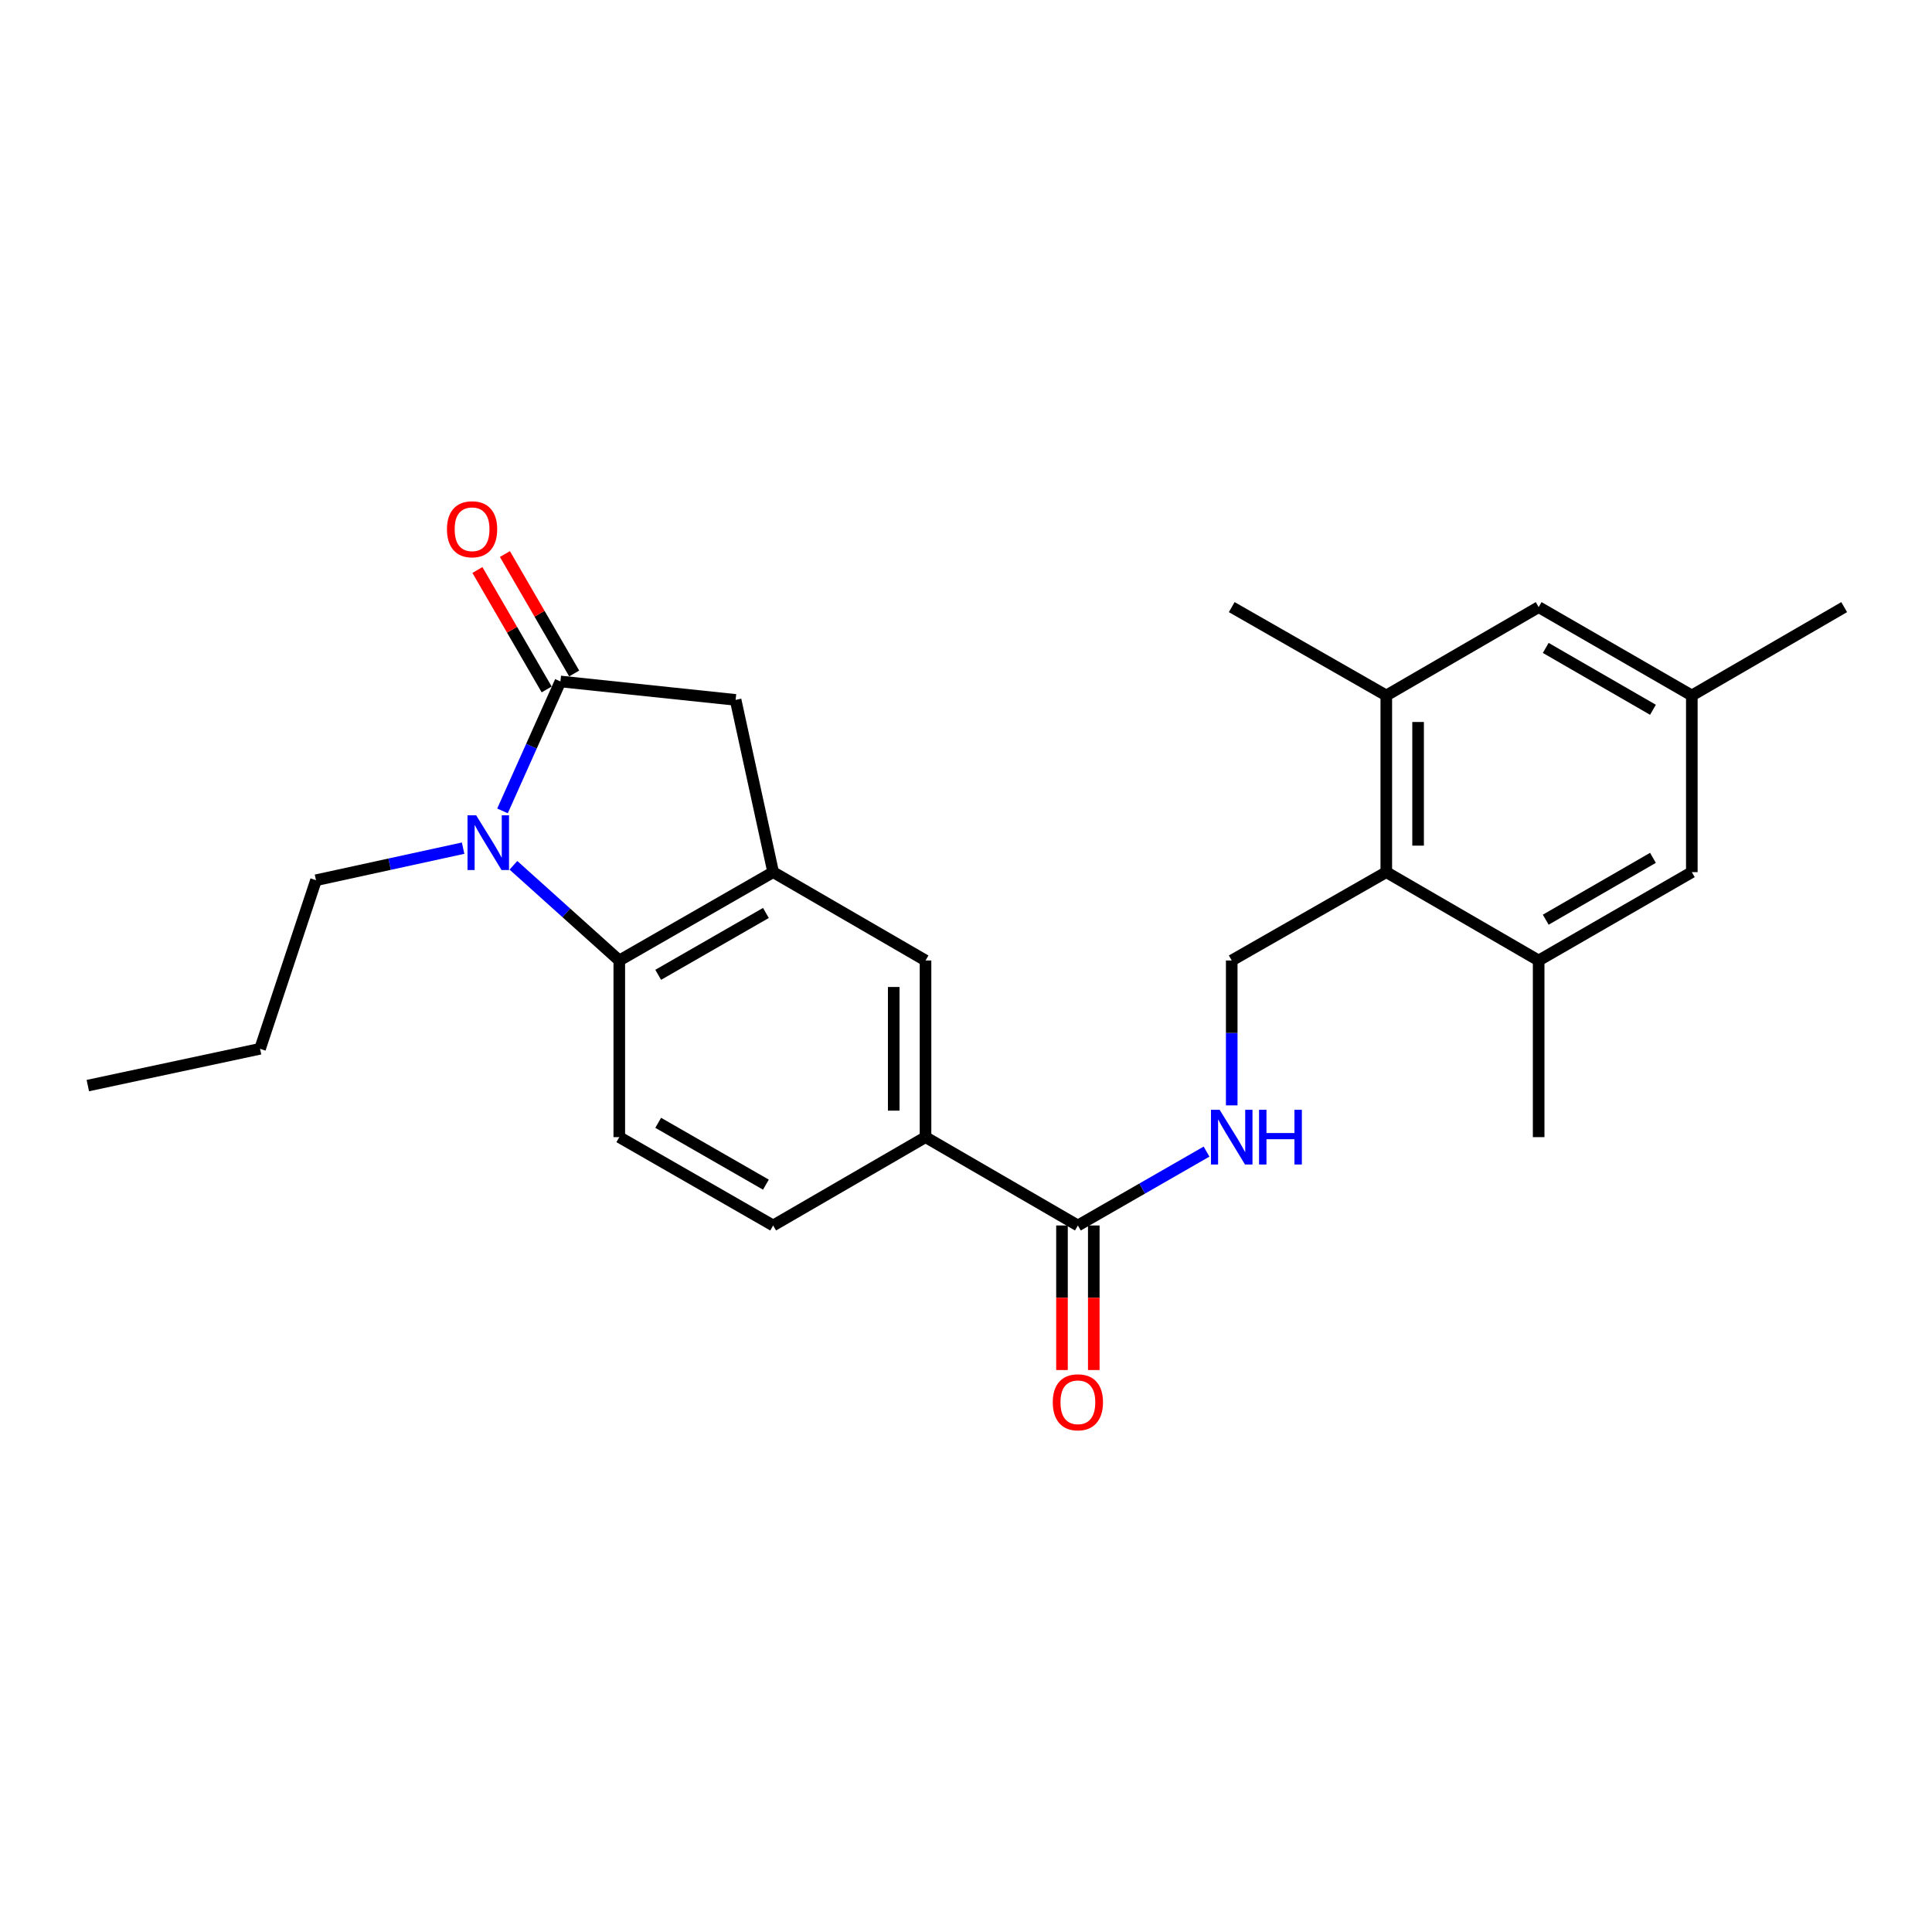 <?xml version='1.0' encoding='iso-8859-1'?>
<svg version='1.1' baseProfile='full'
              xmlns='http://www.w3.org/2000/svg'
                      xmlns:rdkit='http://www.rdkit.org/xml'
                      xmlns:xlink='http://www.w3.org/1999/xlink'
                  xml:space='preserve'
width='1000px' height='1000px' viewBox='0 0 1000 1000'>
<!-- END OF HEADER -->
<rect style='opacity:1.0;fill:#FFFFFF;stroke:none' width='1000' height='1000' x='0' y='0'> </rect>
<path class='bond-0' d='M 260.089,419.719 L 275.082,386.221' style='fill:none;fill-rule:evenodd;stroke:#0000FF;stroke-width:6px;stroke-linecap:butt;stroke-linejoin:miter;stroke-opacity:1' />
<path class='bond-0' d='M 275.082,386.221 L 290.074,352.723' style='fill:none;fill-rule:evenodd;stroke:#000000;stroke-width:6px;stroke-linecap:butt;stroke-linejoin:miter;stroke-opacity:1' />
<path class='bond-1' d='M 265.749,447.873 L 293.146,472.511' style='fill:none;fill-rule:evenodd;stroke:#0000FF;stroke-width:6px;stroke-linecap:butt;stroke-linejoin:miter;stroke-opacity:1' />
<path class='bond-1' d='M 293.146,472.511 L 320.543,497.148' style='fill:none;fill-rule:evenodd;stroke:#000000;stroke-width:6px;stroke-linecap:butt;stroke-linejoin:miter;stroke-opacity:1' />
<path class='bond-19' d='M 239.707,439.004 L 201.635,447.305' style='fill:none;fill-rule:evenodd;stroke:#0000FF;stroke-width:6px;stroke-linecap:butt;stroke-linejoin:miter;stroke-opacity:1' />
<path class='bond-19' d='M 201.635,447.305 L 163.562,455.606' style='fill:none;fill-rule:evenodd;stroke:#000000;stroke-width:6px;stroke-linecap:butt;stroke-linejoin:miter;stroke-opacity:1' />
<path class='bond-4' d='M 290.074,352.723 L 380.749,362.26' style='fill:none;fill-rule:evenodd;stroke:#000000;stroke-width:6px;stroke-linecap:butt;stroke-linejoin:miter;stroke-opacity:1' />
<path class='bond-13' d='M 297.193,348.594 L 279.269,317.684' style='fill:none;fill-rule:evenodd;stroke:#000000;stroke-width:6px;stroke-linecap:butt;stroke-linejoin:miter;stroke-opacity:1' />
<path class='bond-13' d='M 279.269,317.684 L 261.344,286.773' style='fill:none;fill-rule:evenodd;stroke:#FF0000;stroke-width:6px;stroke-linecap:butt;stroke-linejoin:miter;stroke-opacity:1' />
<path class='bond-13' d='M 282.955,356.851 L 265.03,325.941' style='fill:none;fill-rule:evenodd;stroke:#000000;stroke-width:6px;stroke-linecap:butt;stroke-linejoin:miter;stroke-opacity:1' />
<path class='bond-13' d='M 265.03,325.941 L 247.105,295.03' style='fill:none;fill-rule:evenodd;stroke:#FF0000;stroke-width:6px;stroke-linecap:butt;stroke-linejoin:miter;stroke-opacity:1' />
<path class='bond-2' d='M 320.543,497.148 L 400.181,451.417' style='fill:none;fill-rule:evenodd;stroke:#000000;stroke-width:6px;stroke-linecap:butt;stroke-linejoin:miter;stroke-opacity:1' />
<path class='bond-2' d='M 340.685,504.562 L 396.432,472.551' style='fill:none;fill-rule:evenodd;stroke:#000000;stroke-width:6px;stroke-linecap:butt;stroke-linejoin:miter;stroke-opacity:1' />
<path class='bond-12' d='M 320.543,497.148 L 320.543,588.582' style='fill:none;fill-rule:evenodd;stroke:#000000;stroke-width:6px;stroke-linecap:butt;stroke-linejoin:miter;stroke-opacity:1' />
<path class='bond-9' d='M 400.181,451.417 L 479.05,497.148' style='fill:none;fill-rule:evenodd;stroke:#000000;stroke-width:6px;stroke-linecap:butt;stroke-linejoin:miter;stroke-opacity:1' />
<path class='bond-25' d='M 400.181,451.417 L 380.749,362.26' style='fill:none;fill-rule:evenodd;stroke:#000000;stroke-width:6px;stroke-linecap:butt;stroke-linejoin:miter;stroke-opacity:1' />
<path class='bond-3' d='M 717.543,451.417 L 637.54,497.148' style='fill:none;fill-rule:evenodd;stroke:#000000;stroke-width:6px;stroke-linecap:butt;stroke-linejoin:miter;stroke-opacity:1' />
<path class='bond-6' d='M 717.543,451.417 L 717.543,359.983' style='fill:none;fill-rule:evenodd;stroke:#000000;stroke-width:6px;stroke-linecap:butt;stroke-linejoin:miter;stroke-opacity:1' />
<path class='bond-6' d='M 734.003,437.702 L 734.003,373.699' style='fill:none;fill-rule:evenodd;stroke:#000000;stroke-width:6px;stroke-linecap:butt;stroke-linejoin:miter;stroke-opacity:1' />
<path class='bond-7' d='M 717.543,451.417 L 796.404,497.148' style='fill:none;fill-rule:evenodd;stroke:#000000;stroke-width:6px;stroke-linecap:butt;stroke-linejoin:miter;stroke-opacity:1' />
<path class='bond-5' d='M 557.911,634.304 L 479.05,588.582' style='fill:none;fill-rule:evenodd;stroke:#000000;stroke-width:6px;stroke-linecap:butt;stroke-linejoin:miter;stroke-opacity:1' />
<path class='bond-10' d='M 557.911,634.304 L 591.207,615.185' style='fill:none;fill-rule:evenodd;stroke:#000000;stroke-width:6px;stroke-linecap:butt;stroke-linejoin:miter;stroke-opacity:1' />
<path class='bond-10' d='M 591.207,615.185 L 624.504,596.067' style='fill:none;fill-rule:evenodd;stroke:#0000FF;stroke-width:6px;stroke-linecap:butt;stroke-linejoin:miter;stroke-opacity:1' />
<path class='bond-17' d='M 549.681,634.304 L 549.681,671.718' style='fill:none;fill-rule:evenodd;stroke:#000000;stroke-width:6px;stroke-linecap:butt;stroke-linejoin:miter;stroke-opacity:1' />
<path class='bond-17' d='M 549.681,671.718 L 549.681,709.132' style='fill:none;fill-rule:evenodd;stroke:#FF0000;stroke-width:6px;stroke-linecap:butt;stroke-linejoin:miter;stroke-opacity:1' />
<path class='bond-17' d='M 566.141,634.304 L 566.141,671.718' style='fill:none;fill-rule:evenodd;stroke:#000000;stroke-width:6px;stroke-linecap:butt;stroke-linejoin:miter;stroke-opacity:1' />
<path class='bond-17' d='M 566.141,671.718 L 566.141,709.132' style='fill:none;fill-rule:evenodd;stroke:#FF0000;stroke-width:6px;stroke-linecap:butt;stroke-linejoin:miter;stroke-opacity:1' />
<path class='bond-15' d='M 717.543,359.983 L 796.404,314.244' style='fill:none;fill-rule:evenodd;stroke:#000000;stroke-width:6px;stroke-linecap:butt;stroke-linejoin:miter;stroke-opacity:1' />
<path class='bond-21' d='M 717.543,359.983 L 637.54,314.244' style='fill:none;fill-rule:evenodd;stroke:#000000;stroke-width:6px;stroke-linecap:butt;stroke-linejoin:miter;stroke-opacity:1' />
<path class='bond-14' d='M 796.404,497.148 L 875.685,451.417' style='fill:none;fill-rule:evenodd;stroke:#000000;stroke-width:6px;stroke-linecap:butt;stroke-linejoin:miter;stroke-opacity:1' />
<path class='bond-14' d='M 800.072,476.031 L 855.569,444.019' style='fill:none;fill-rule:evenodd;stroke:#000000;stroke-width:6px;stroke-linecap:butt;stroke-linejoin:miter;stroke-opacity:1' />
<path class='bond-20' d='M 796.404,497.148 L 796.404,588.582' style='fill:none;fill-rule:evenodd;stroke:#000000;stroke-width:6px;stroke-linecap:butt;stroke-linejoin:miter;stroke-opacity:1' />
<path class='bond-8' d='M 479.05,588.582 L 400.181,634.304' style='fill:none;fill-rule:evenodd;stroke:#000000;stroke-width:6px;stroke-linecap:butt;stroke-linejoin:miter;stroke-opacity:1' />
<path class='bond-26' d='M 479.05,588.582 L 479.05,497.148' style='fill:none;fill-rule:evenodd;stroke:#000000;stroke-width:6px;stroke-linecap:butt;stroke-linejoin:miter;stroke-opacity:1' />
<path class='bond-26' d='M 462.591,574.867 L 462.591,510.863' style='fill:none;fill-rule:evenodd;stroke:#000000;stroke-width:6px;stroke-linecap:butt;stroke-linejoin:miter;stroke-opacity:1' />
<path class='bond-11' d='M 637.54,572.136 L 637.54,534.642' style='fill:none;fill-rule:evenodd;stroke:#0000FF;stroke-width:6px;stroke-linecap:butt;stroke-linejoin:miter;stroke-opacity:1' />
<path class='bond-11' d='M 637.54,534.642 L 637.54,497.148' style='fill:none;fill-rule:evenodd;stroke:#000000;stroke-width:6px;stroke-linecap:butt;stroke-linejoin:miter;stroke-opacity:1' />
<path class='bond-16' d='M 320.543,588.582 L 400.181,634.304' style='fill:none;fill-rule:evenodd;stroke:#000000;stroke-width:6px;stroke-linecap:butt;stroke-linejoin:miter;stroke-opacity:1' />
<path class='bond-16' d='M 340.684,581.166 L 396.43,613.171' style='fill:none;fill-rule:evenodd;stroke:#000000;stroke-width:6px;stroke-linecap:butt;stroke-linejoin:miter;stroke-opacity:1' />
<path class='bond-18' d='M 875.685,451.417 L 875.685,359.983' style='fill:none;fill-rule:evenodd;stroke:#000000;stroke-width:6px;stroke-linecap:butt;stroke-linejoin:miter;stroke-opacity:1' />
<path class='bond-27' d='M 796.404,314.244 L 875.685,359.983' style='fill:none;fill-rule:evenodd;stroke:#000000;stroke-width:6px;stroke-linecap:butt;stroke-linejoin:miter;stroke-opacity:1' />
<path class='bond-27' d='M 800.07,335.362 L 855.567,367.38' style='fill:none;fill-rule:evenodd;stroke:#000000;stroke-width:6px;stroke-linecap:butt;stroke-linejoin:miter;stroke-opacity:1' />
<path class='bond-22' d='M 875.685,359.983 L 954.545,314.244' style='fill:none;fill-rule:evenodd;stroke:#000000;stroke-width:6px;stroke-linecap:butt;stroke-linejoin:miter;stroke-opacity:1' />
<path class='bond-23' d='M 163.562,455.606 L 134.602,542.851' style='fill:none;fill-rule:evenodd;stroke:#000000;stroke-width:6px;stroke-linecap:butt;stroke-linejoin:miter;stroke-opacity:1' />
<path class='bond-24' d='M 134.602,542.851 L 45.455,561.899' style='fill:none;fill-rule:evenodd;stroke:#000000;stroke-width:6px;stroke-linecap:butt;stroke-linejoin:miter;stroke-opacity:1' />
<path  class='atom-0' d='M 246.469 422.005
L 255.749 437.005
Q 256.669 438.485, 258.149 441.165
Q 259.629 443.845, 259.709 444.005
L 259.709 422.005
L 263.469 422.005
L 263.469 450.325
L 259.589 450.325
L 249.629 433.925
Q 248.469 432.005, 247.229 429.805
Q 246.029 427.605, 245.669 426.925
L 245.669 450.325
L 241.989 450.325
L 241.989 422.005
L 246.469 422.005
' fill='#0000FF'/>
<path  class='atom-11' d='M 631.28 574.422
L 640.56 589.422
Q 641.48 590.902, 642.96 593.582
Q 644.44 596.262, 644.52 596.422
L 644.52 574.422
L 648.28 574.422
L 648.28 602.742
L 644.4 602.742
L 634.44 586.342
Q 633.28 584.422, 632.04 582.222
Q 630.84 580.022, 630.48 579.342
L 630.48 602.742
L 626.8 602.742
L 626.8 574.422
L 631.28 574.422
' fill='#0000FF'/>
<path  class='atom-11' d='M 651.68 574.422
L 655.52 574.422
L 655.52 586.462
L 670 586.462
L 670 574.422
L 673.84 574.422
L 673.84 602.742
L 670 602.742
L 670 589.662
L 655.52 589.662
L 655.52 602.742
L 651.68 602.742
L 651.68 574.422
' fill='#0000FF'/>
<path  class='atom-14' d='M 231.343 273.942
Q 231.343 267.142, 234.703 263.342
Q 238.063 259.542, 244.343 259.542
Q 250.623 259.542, 253.983 263.342
Q 257.343 267.142, 257.343 273.942
Q 257.343 280.822, 253.943 284.742
Q 250.543 288.622, 244.343 288.622
Q 238.103 288.622, 234.703 284.742
Q 231.343 280.862, 231.343 273.942
M 244.343 285.422
Q 248.663 285.422, 250.983 282.542
Q 253.343 279.622, 253.343 273.942
Q 253.343 268.382, 250.983 265.582
Q 248.663 262.742, 244.343 262.742
Q 240.023 262.742, 237.663 265.542
Q 235.343 268.342, 235.343 273.942
Q 235.343 279.662, 237.663 282.542
Q 240.023 285.422, 244.343 285.422
' fill='#FF0000'/>
<path  class='atom-18' d='M 544.911 725.818
Q 544.911 719.018, 548.271 715.218
Q 551.631 711.418, 557.911 711.418
Q 564.191 711.418, 567.551 715.218
Q 570.911 719.018, 570.911 725.818
Q 570.911 732.698, 567.511 736.618
Q 564.111 740.498, 557.911 740.498
Q 551.671 740.498, 548.271 736.618
Q 544.911 732.738, 544.911 725.818
M 557.911 737.298
Q 562.231 737.298, 564.551 734.418
Q 566.911 731.498, 566.911 725.818
Q 566.911 720.258, 564.551 717.458
Q 562.231 714.618, 557.911 714.618
Q 553.591 714.618, 551.231 717.418
Q 548.911 720.218, 548.911 725.818
Q 548.911 731.538, 551.231 734.418
Q 553.591 737.298, 557.911 737.298
' fill='#FF0000'/>
</svg>

